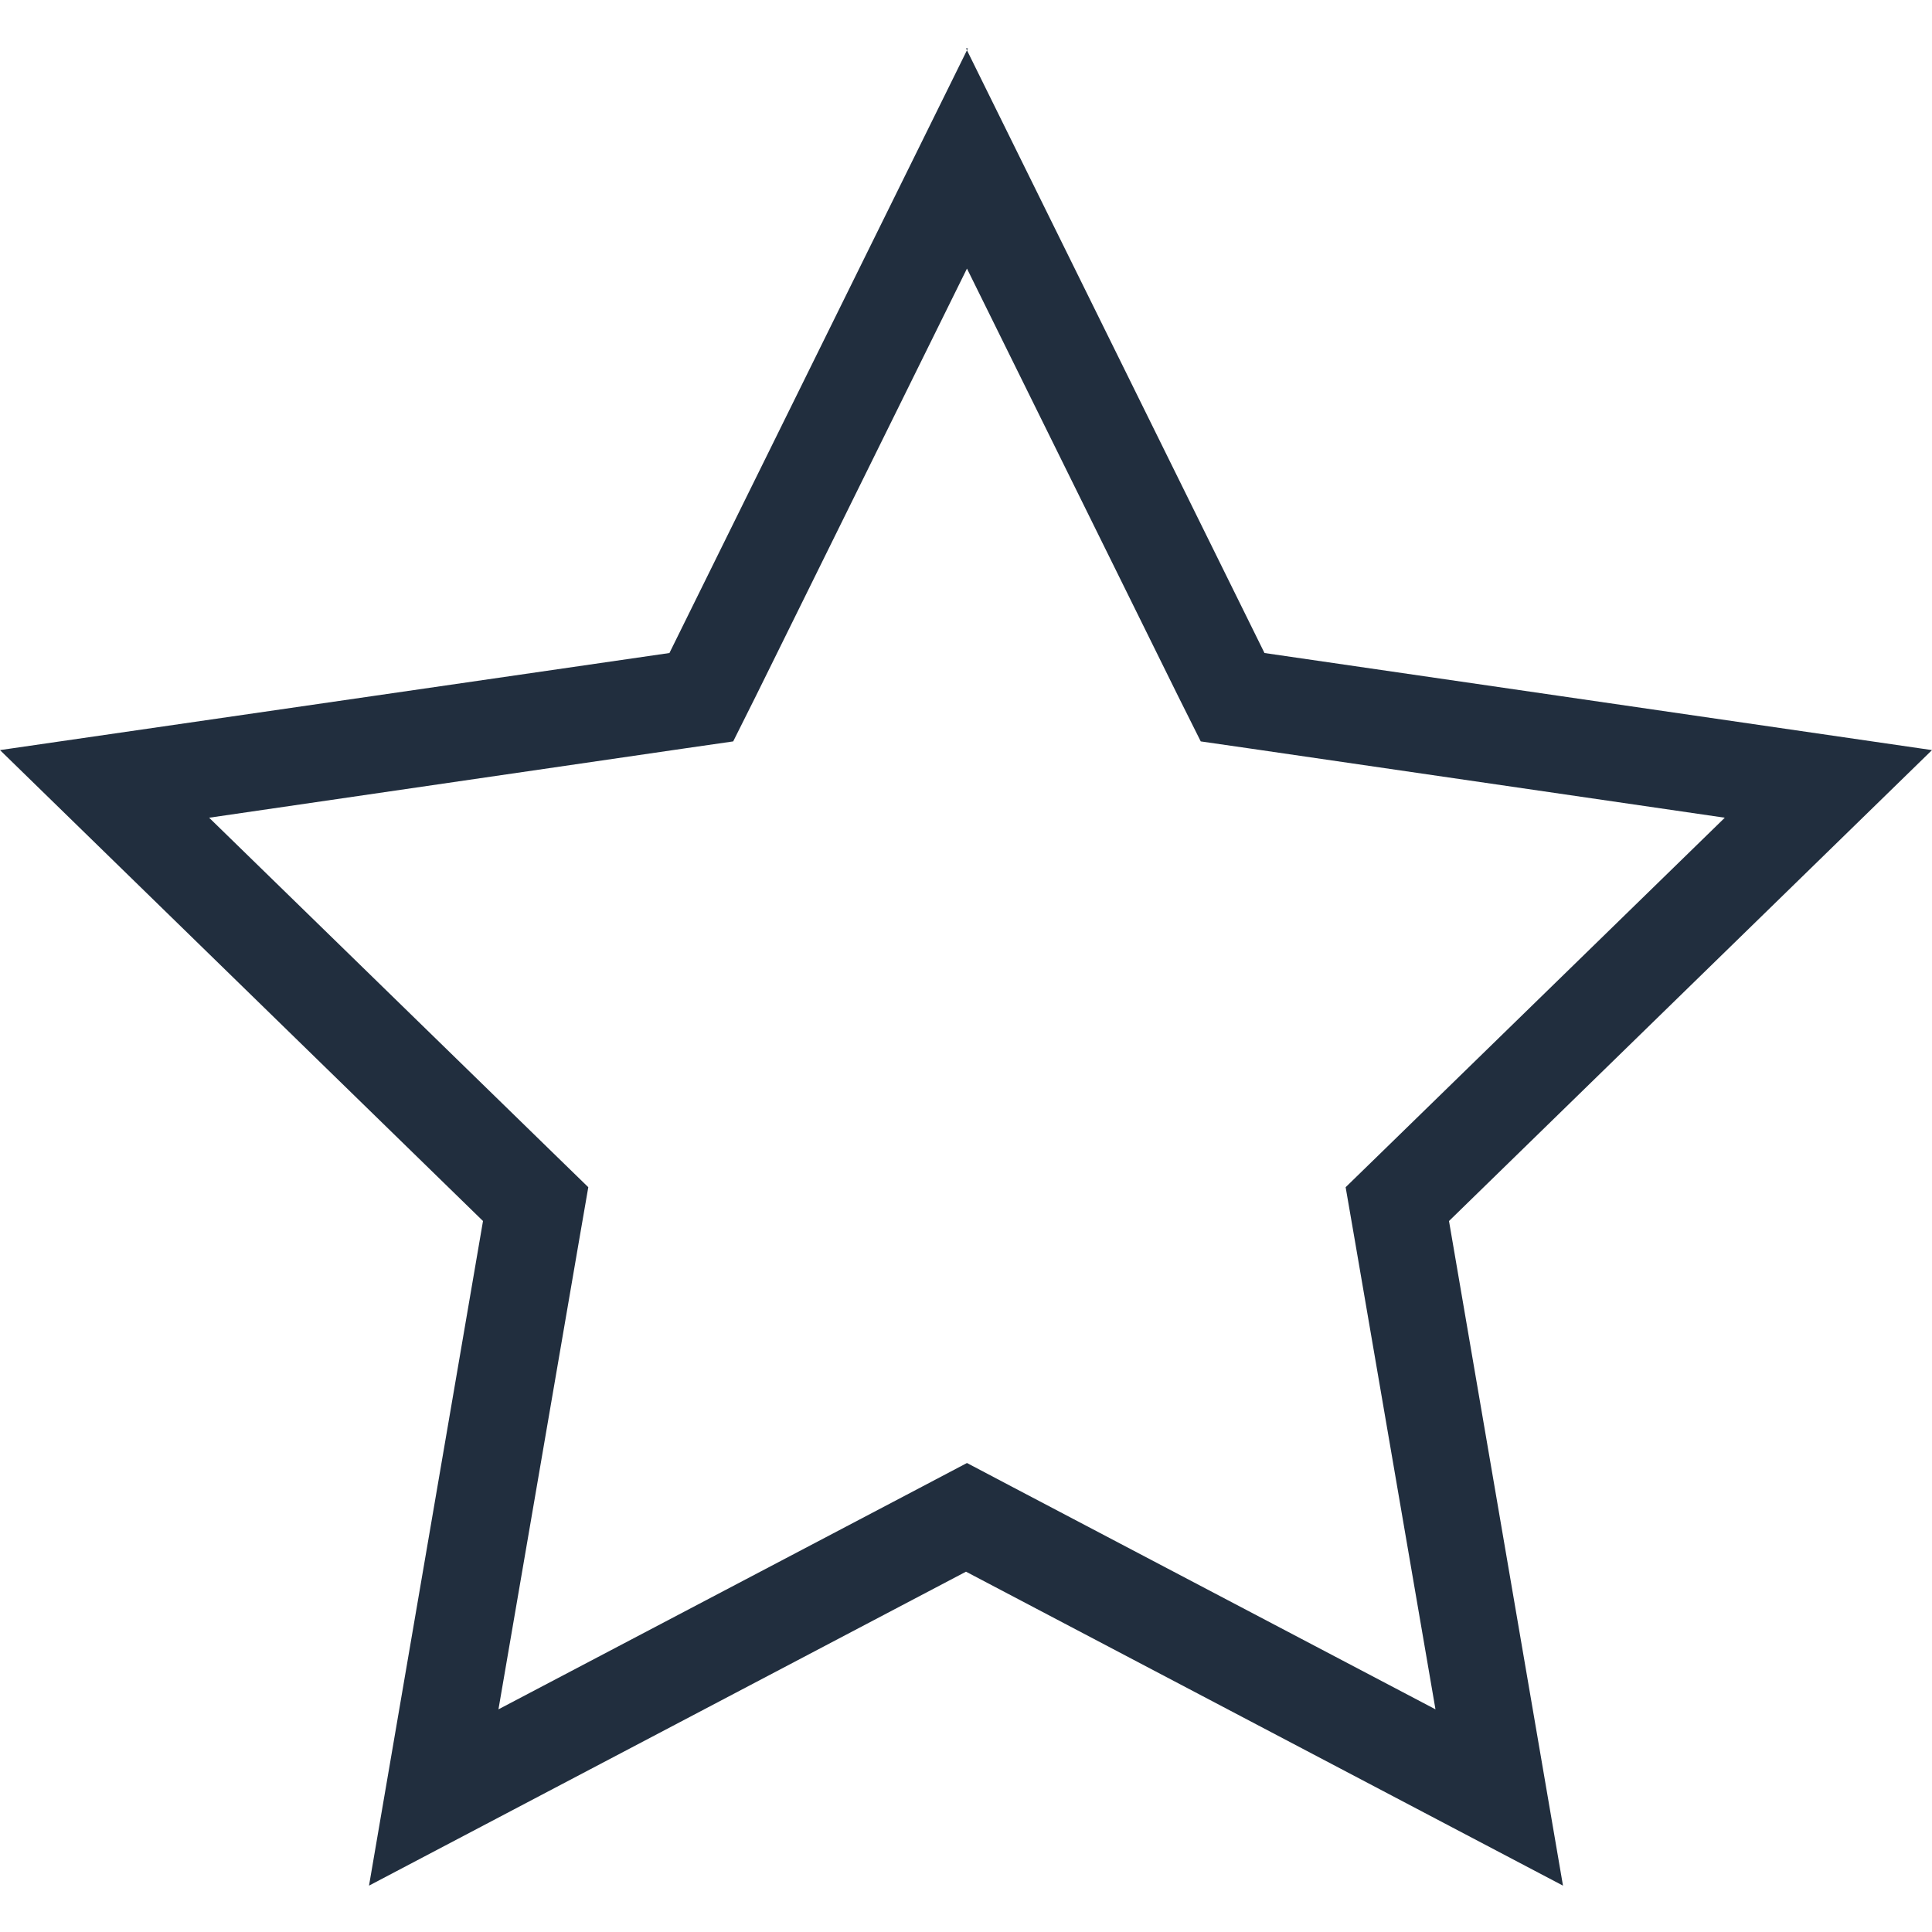 <svg width="24" height="24" viewBox="0 0 24 24" fill="none" xmlns="http://www.w3.org/2000/svg">
<path d="M12 3.312L14.634 8.646L14.916 9.21L15.54 9.3L21.426 10.158L17.166 14.31L16.716 14.748L16.824 15.372L17.832 21.234L12.57 18.468L12.012 18.174L11.454 18.468L6.192 21.234L7.2 15.372L7.308 14.748L6.858 14.31L2.598 10.158L8.484 9.3L9.108 9.21L9.39 8.646L12.024 3.312M12.024 0.6L8.316 8.112L0 9.318L6 15.168L4.584 23.424L12 19.524L19.416 23.424L18 15.168L24 9.318L15.708 8.112L12 0.6L12.024 0.6Z" fill="#212E3E"/>
</svg>
